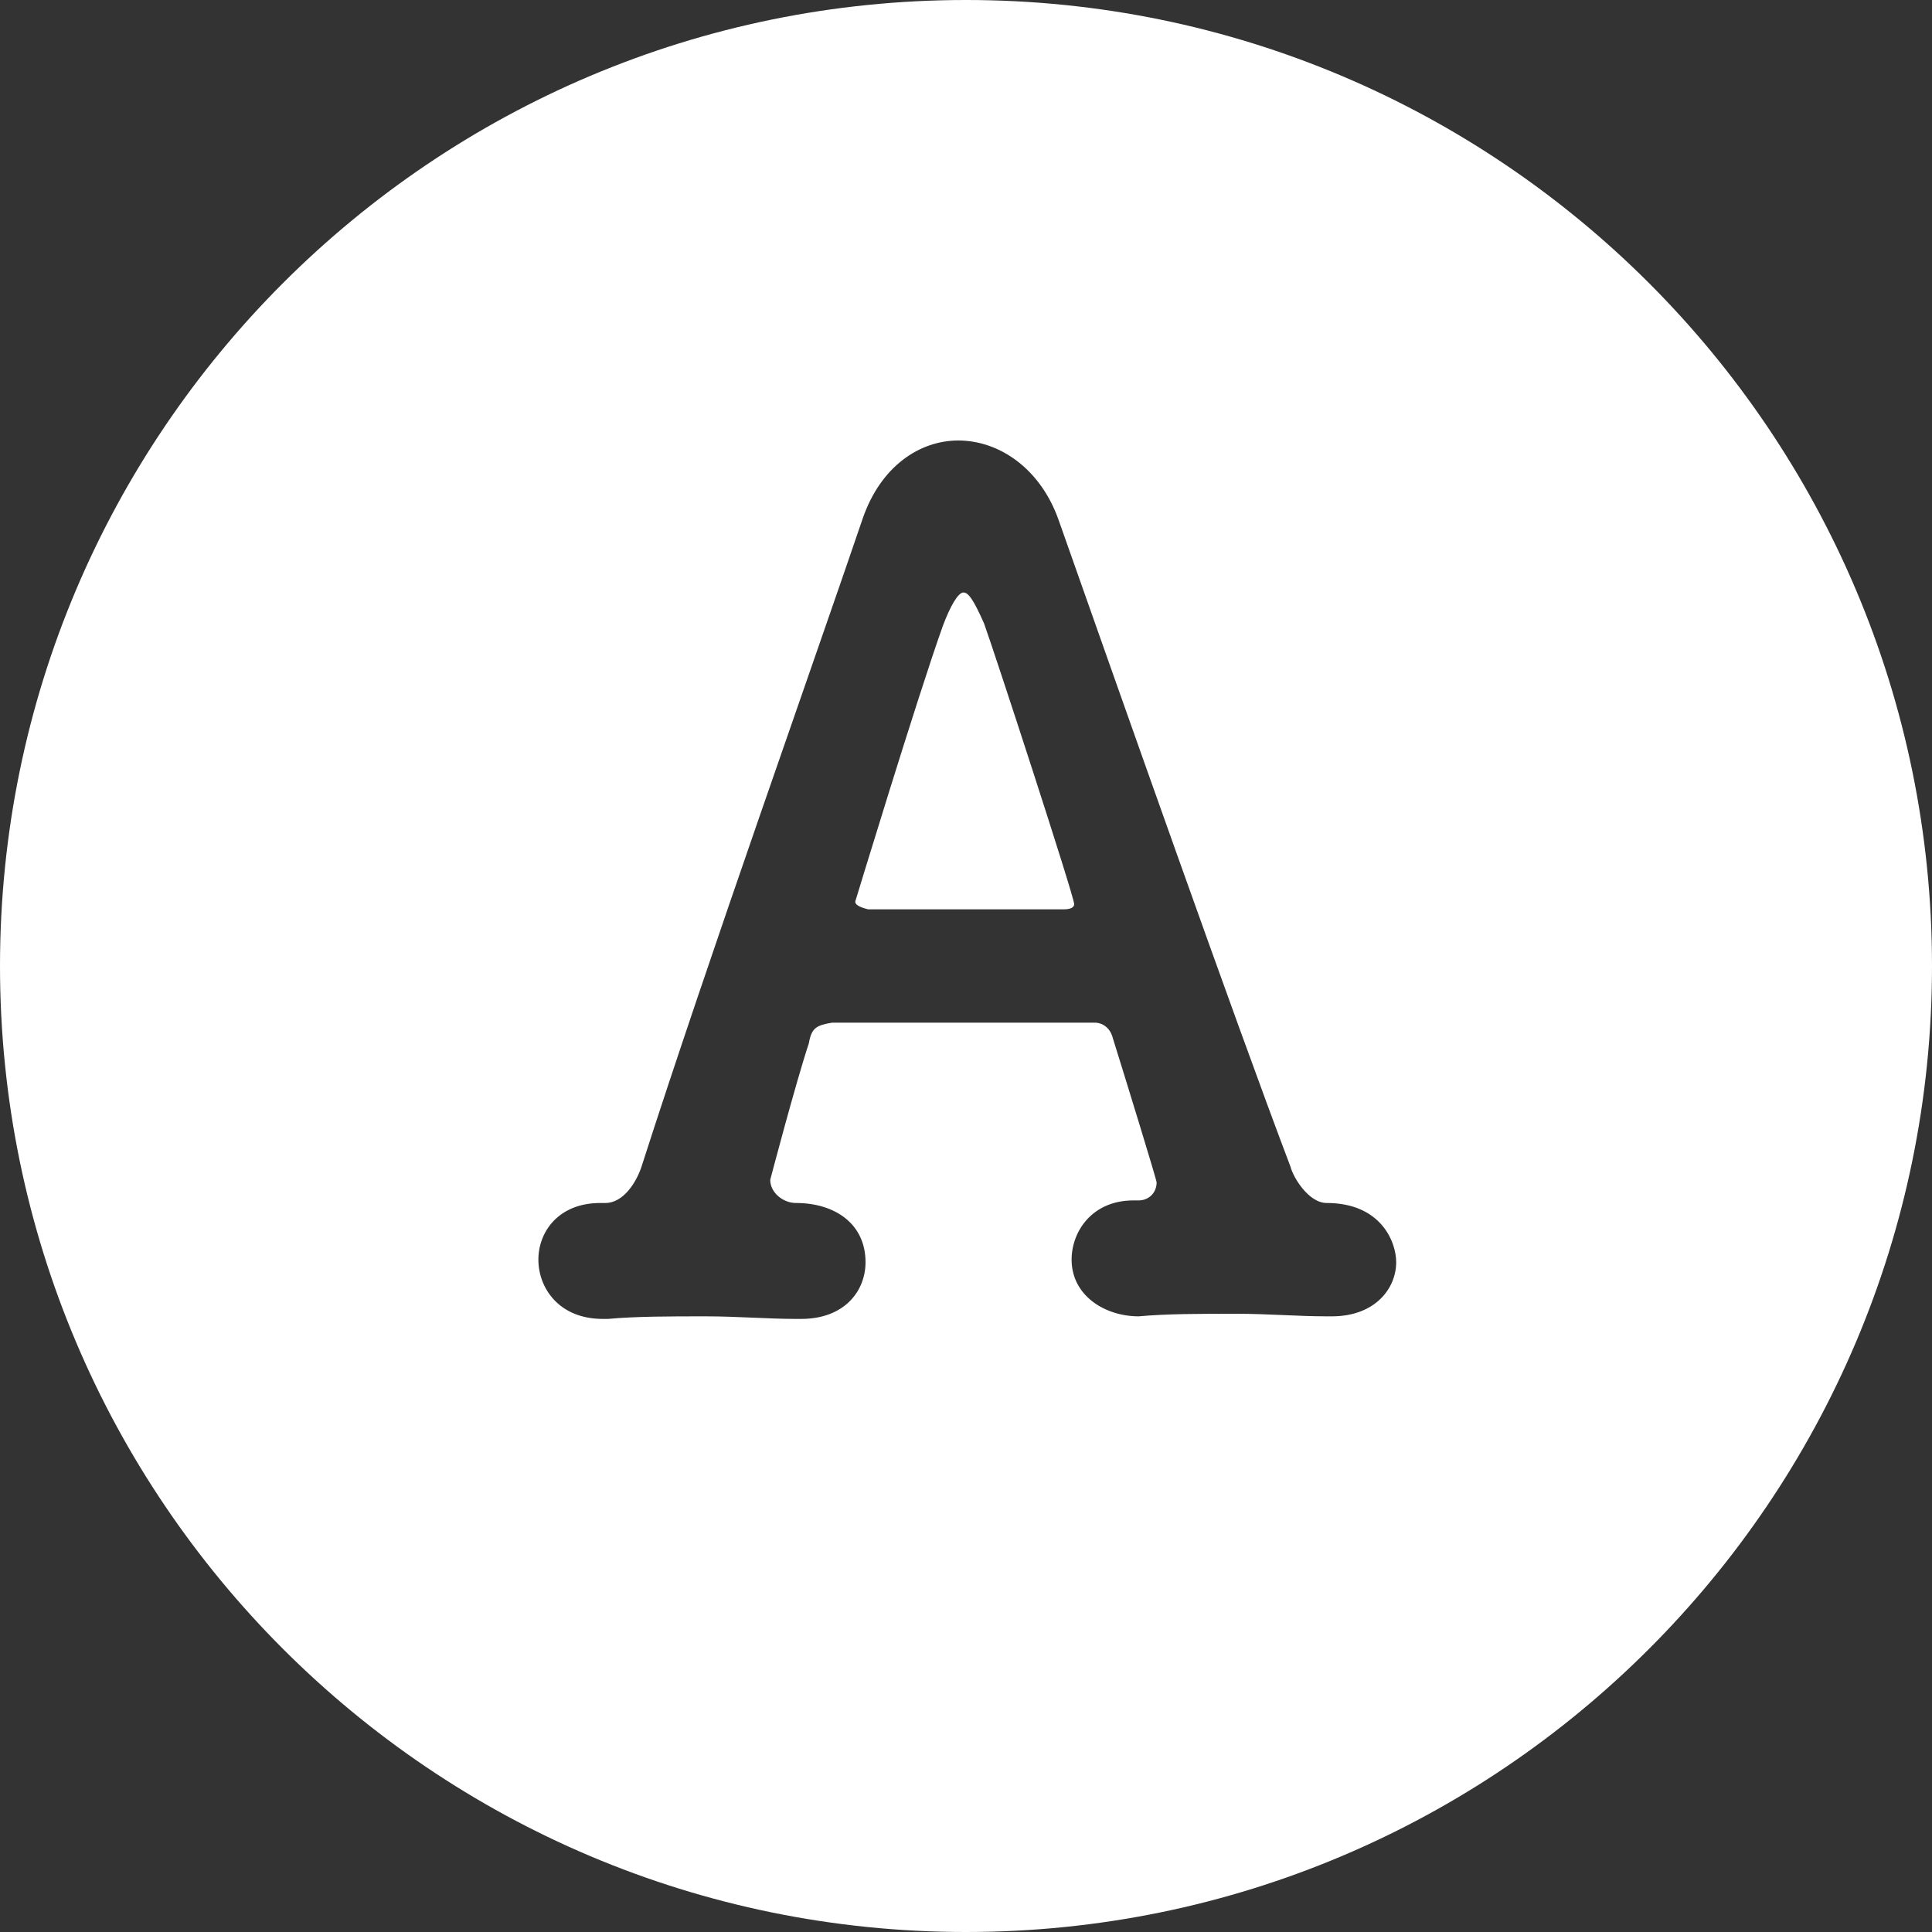 <svg xmlns="http://www.w3.org/2000/svg" xml:space="preserve" id="レイヤー_1" x="0" y="0" style="enable-background:new 0 0 75 75" version="1.1" viewBox="0 0 75 75" width="75" height="75"><rect x="0" y="0" width="75" height="75" fill="#333333" stroke="none"/><style>.st0{fill:#fff}</style><path d="M37.4 23c-.2 0-.5.5-.8 1.3-1 2.8-3.4 10.7-3.4 10.7 0 .1.1.2.5.3h7.6c.3 0 .4-.1.4-.2 0-.3-3.1-9.8-3.5-10.9-.4-.9-.6-1.2-.8-1.2z" class="st0"/><path d="M37.5 0C16.8 0 0 16.8 0 37.5S16.8 75 37.5 75 75 58.2 75 37.5 58.2 0 37.5 0zm14.2 51.1h-.2c-1.1 0-2.3-.1-3.5-.1-1.4 0-2.7 0-3.8.1-1.3 0-2.6-.8-2.6-2.2 0-1.1.8-2.3 2.4-2.3h.2c.4 0 .7-.3.7-.7 0-.1-1.2-4-1.7-5.6-.1-.4-.4-.6-.7-.6H32.3c-.6.1-.8.2-.9.8-.5 1.5-1.5 5.3-1.5 5.3 0 .5.5.9 1 .9 1.5 0 2.7.8 2.7 2.3 0 1.1-.8 2.2-2.5 2.2h-.2c-1.1 0-2.3-.1-3.5-.1-1.4 0-2.7 0-3.8.1h-.2c-1.7 0-2.5-1.2-2.5-2.3s.8-2.2 2.4-2.2h.2c.7 0 1.2-.8 1.4-1.4 2.6-8.1 6.8-19.9 8.6-25.2.7-2 2.2-3 3.7-3 1.6 0 3.2 1.1 3.9 3.1 2.4 6.8 6.8 19.3 9 25.1.1.4.7 1.4 1.4 1.4 2.1 0 2.7 1.5 2.7 2.3 0 1-.8 2.1-2.5 2.1z" class="st0"/></svg>